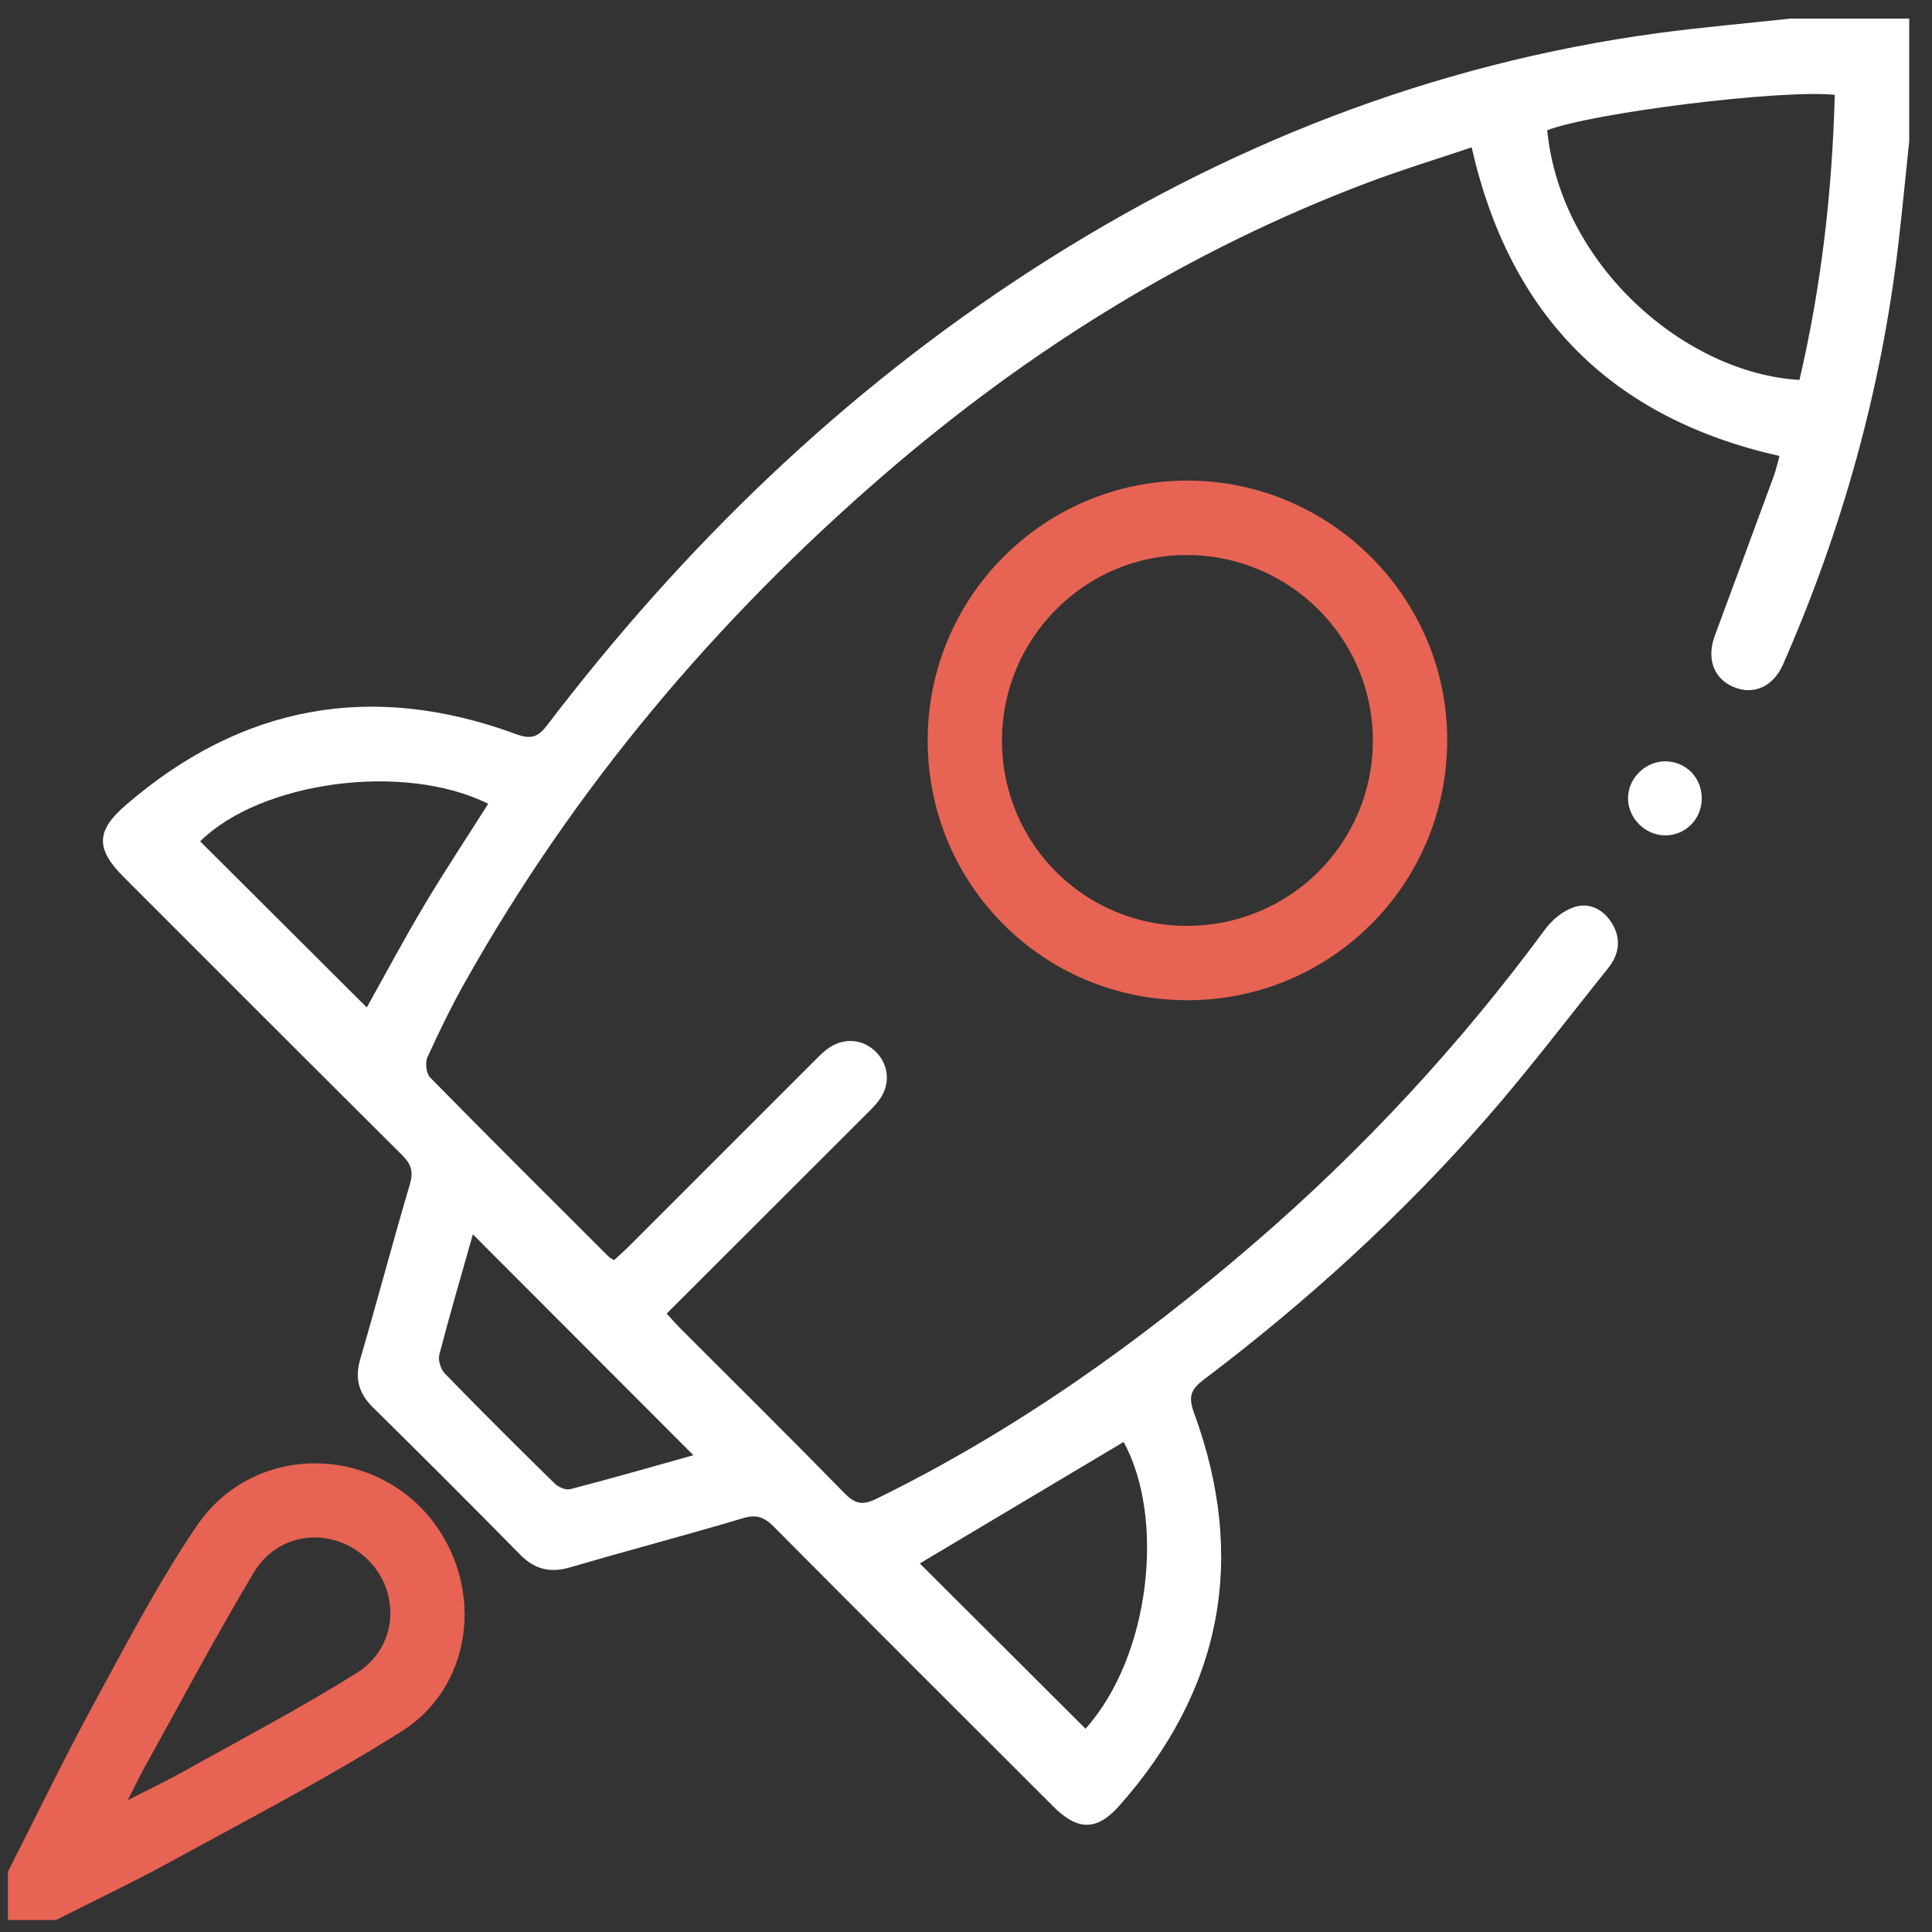 <svg width="63" height="63" viewBox="0 0 63 63" fill="none" xmlns="http://www.w3.org/2000/svg">
<rect x="0" y="0" width="63" height="63" fill="#333333" stroke="none"/>
<g clip-path="url(#clip0_927_6246)">
<path d="M62.257 4.604C62.139 5.724 62.033 6.845 61.902 7.963C61.345 12.722 60.068 17.285 58.142 21.668C57.819 22.401 57.173 22.677 56.522 22.399C55.875 22.123 55.642 21.473 55.92 20.722C56.562 18.985 57.207 17.249 57.846 15.51C57.92 15.305 57.964 15.09 58.025 14.869C52.575 13.64 49.244 10.332 47.989 4.805C46.862 5.185 45.716 5.534 44.598 5.955C38.763 8.16 33.547 11.406 28.837 15.471C23.354 20.205 18.742 25.669 15.181 31.995C14.727 32.802 14.319 33.637 13.936 34.48C13.857 34.654 13.899 35.006 14.026 35.135C15.949 37.094 17.895 39.028 19.837 40.967C19.878 41.008 19.934 41.033 20.021 41.093C20.178 40.948 20.341 40.807 20.493 40.656C22.506 38.645 24.516 36.632 26.53 34.62C26.672 34.478 26.812 34.33 26.974 34.21C27.489 33.821 28.131 33.865 28.567 34.305C29 34.743 29.042 35.39 28.648 35.901C28.488 36.107 28.294 36.288 28.109 36.472C25.998 38.582 23.887 40.691 21.739 42.835C21.897 43.006 22.025 43.155 22.162 43.294C23.959 45.092 25.767 46.88 27.545 48.698C27.887 49.048 28.139 49.089 28.575 48.875C33.083 46.67 37.129 43.788 40.916 40.525C44.46 37.47 47.619 34.057 50.396 30.288C50.621 29.985 50.971 29.702 51.322 29.583C51.821 29.413 52.281 29.649 52.563 30.106C52.873 30.611 52.802 31.117 52.441 31.569C51.115 33.22 49.834 34.911 48.441 36.503C45.682 39.654 42.593 42.462 39.252 44.989C38.836 45.304 38.739 45.533 38.933 46.063C40.673 50.808 39.852 55.095 36.503 58.879C35.763 59.714 35.14 59.7 34.343 58.904C31.301 55.867 28.259 52.831 25.23 49.781C24.925 49.473 24.671 49.374 24.234 49.505C22.361 50.062 20.472 50.558 18.596 51.108C17.94 51.3 17.435 51.178 16.955 50.689C15.371 49.077 13.771 47.48 12.161 45.893C11.693 45.431 11.562 44.946 11.75 44.308C12.305 42.414 12.807 40.504 13.367 38.611C13.49 38.197 13.401 37.954 13.111 37.664C10.077 34.648 7.055 31.62 4.03 28.595C3.129 27.694 3.118 27.106 4.087 26.266C7.867 22.99 12.127 22.21 16.82 23.936C17.323 24.122 17.544 24.038 17.846 23.643C22.287 17.817 27.482 12.788 33.647 8.8C39.895 4.759 46.667 2.086 54.06 1.08C55.495 0.887 56.942 0.764 58.382 0.607C59.664 0.607 60.946 0.607 62.257 0.607V4.604ZM59.829 3.092C58.051 2.913 51.924 3.678 50.453 4.247C50.884 8.666 54.969 12.176 58.678 12.389C59.39 9.346 59.746 6.255 59.829 3.092ZM6.527 27.435C8.345 29.247 10.163 31.06 11.96 32.851C12.554 31.79 13.169 30.635 13.837 29.513C14.503 28.396 15.223 27.313 15.92 26.21C13.154 24.836 8.492 25.488 6.527 27.435V27.435ZM35.397 56.372C37.533 53.984 37.993 49.479 36.64 47.02C34.404 48.352 32.168 49.686 29.993 50.982C31.785 52.77 33.593 54.572 35.398 56.372H35.397ZM22.611 47.453C20.196 45.034 17.801 42.635 15.42 40.25C15.066 41.498 14.677 42.827 14.327 44.166C14.278 44.348 14.369 44.647 14.503 44.786C15.681 45.998 16.881 47.193 18.089 48.377C18.208 48.494 18.45 48.599 18.597 48.56C19.973 48.2 21.339 47.81 22.611 47.453V47.453Z" fill="white"/>
<path d="M0.258 61.034C1.188 59.208 2.079 57.359 3.058 55.56C4.125 53.599 5.161 51.606 6.413 49.762C8.397 46.837 12.75 47.116 14.495 50.184C15.722 52.339 15.207 55.124 13.102 56.453C10.69 57.976 8.145 59.293 5.641 60.667C4.391 61.352 3.103 61.964 1.83 62.608H0.258C0.258 62.083 0.258 61.558 0.258 61.034V61.034ZM4.165 58.702C4.882 58.334 5.439 58.071 5.975 57.771C7.871 56.71 9.8 55.702 11.637 54.55C13.116 53.621 13.065 51.545 11.647 50.573C10.525 49.803 9.009 50.053 8.273 51.283C7.034 53.353 5.904 55.488 4.732 57.598C4.561 57.905 4.411 58.223 4.165 58.704V58.702Z" fill="#E76353"/>
<path d="M38.702 32.615C34.015 32.611 30.253 28.842 30.25 24.152C30.247 19.474 34.023 15.683 38.697 15.672C43.381 15.659 47.221 19.503 47.192 24.179C47.163 28.866 43.383 32.623 38.701 32.617L38.702 32.615ZM38.723 30.19C42.067 30.184 44.762 27.494 44.767 24.157C44.773 20.831 42.077 18.123 38.736 18.099C35.391 18.074 32.659 20.811 32.673 24.173C32.688 27.525 35.375 30.197 38.722 30.192L38.723 30.19Z" fill="#E76353"/>
<path d="M55.492 26.026C55.495 26.714 54.954 27.255 54.276 27.24C53.637 27.227 53.093 26.677 53.088 26.039C53.083 25.379 53.658 24.814 54.322 24.826C54.979 24.839 55.489 25.359 55.492 26.024V26.026Z" fill="white"/>
</g>
<defs>
<clipPath id="clip0_927_6246">
<rect width="62" height="62" fill="white" transform="translate(0.258 0.607)"/>
</clipPath>
</defs>
</svg>
